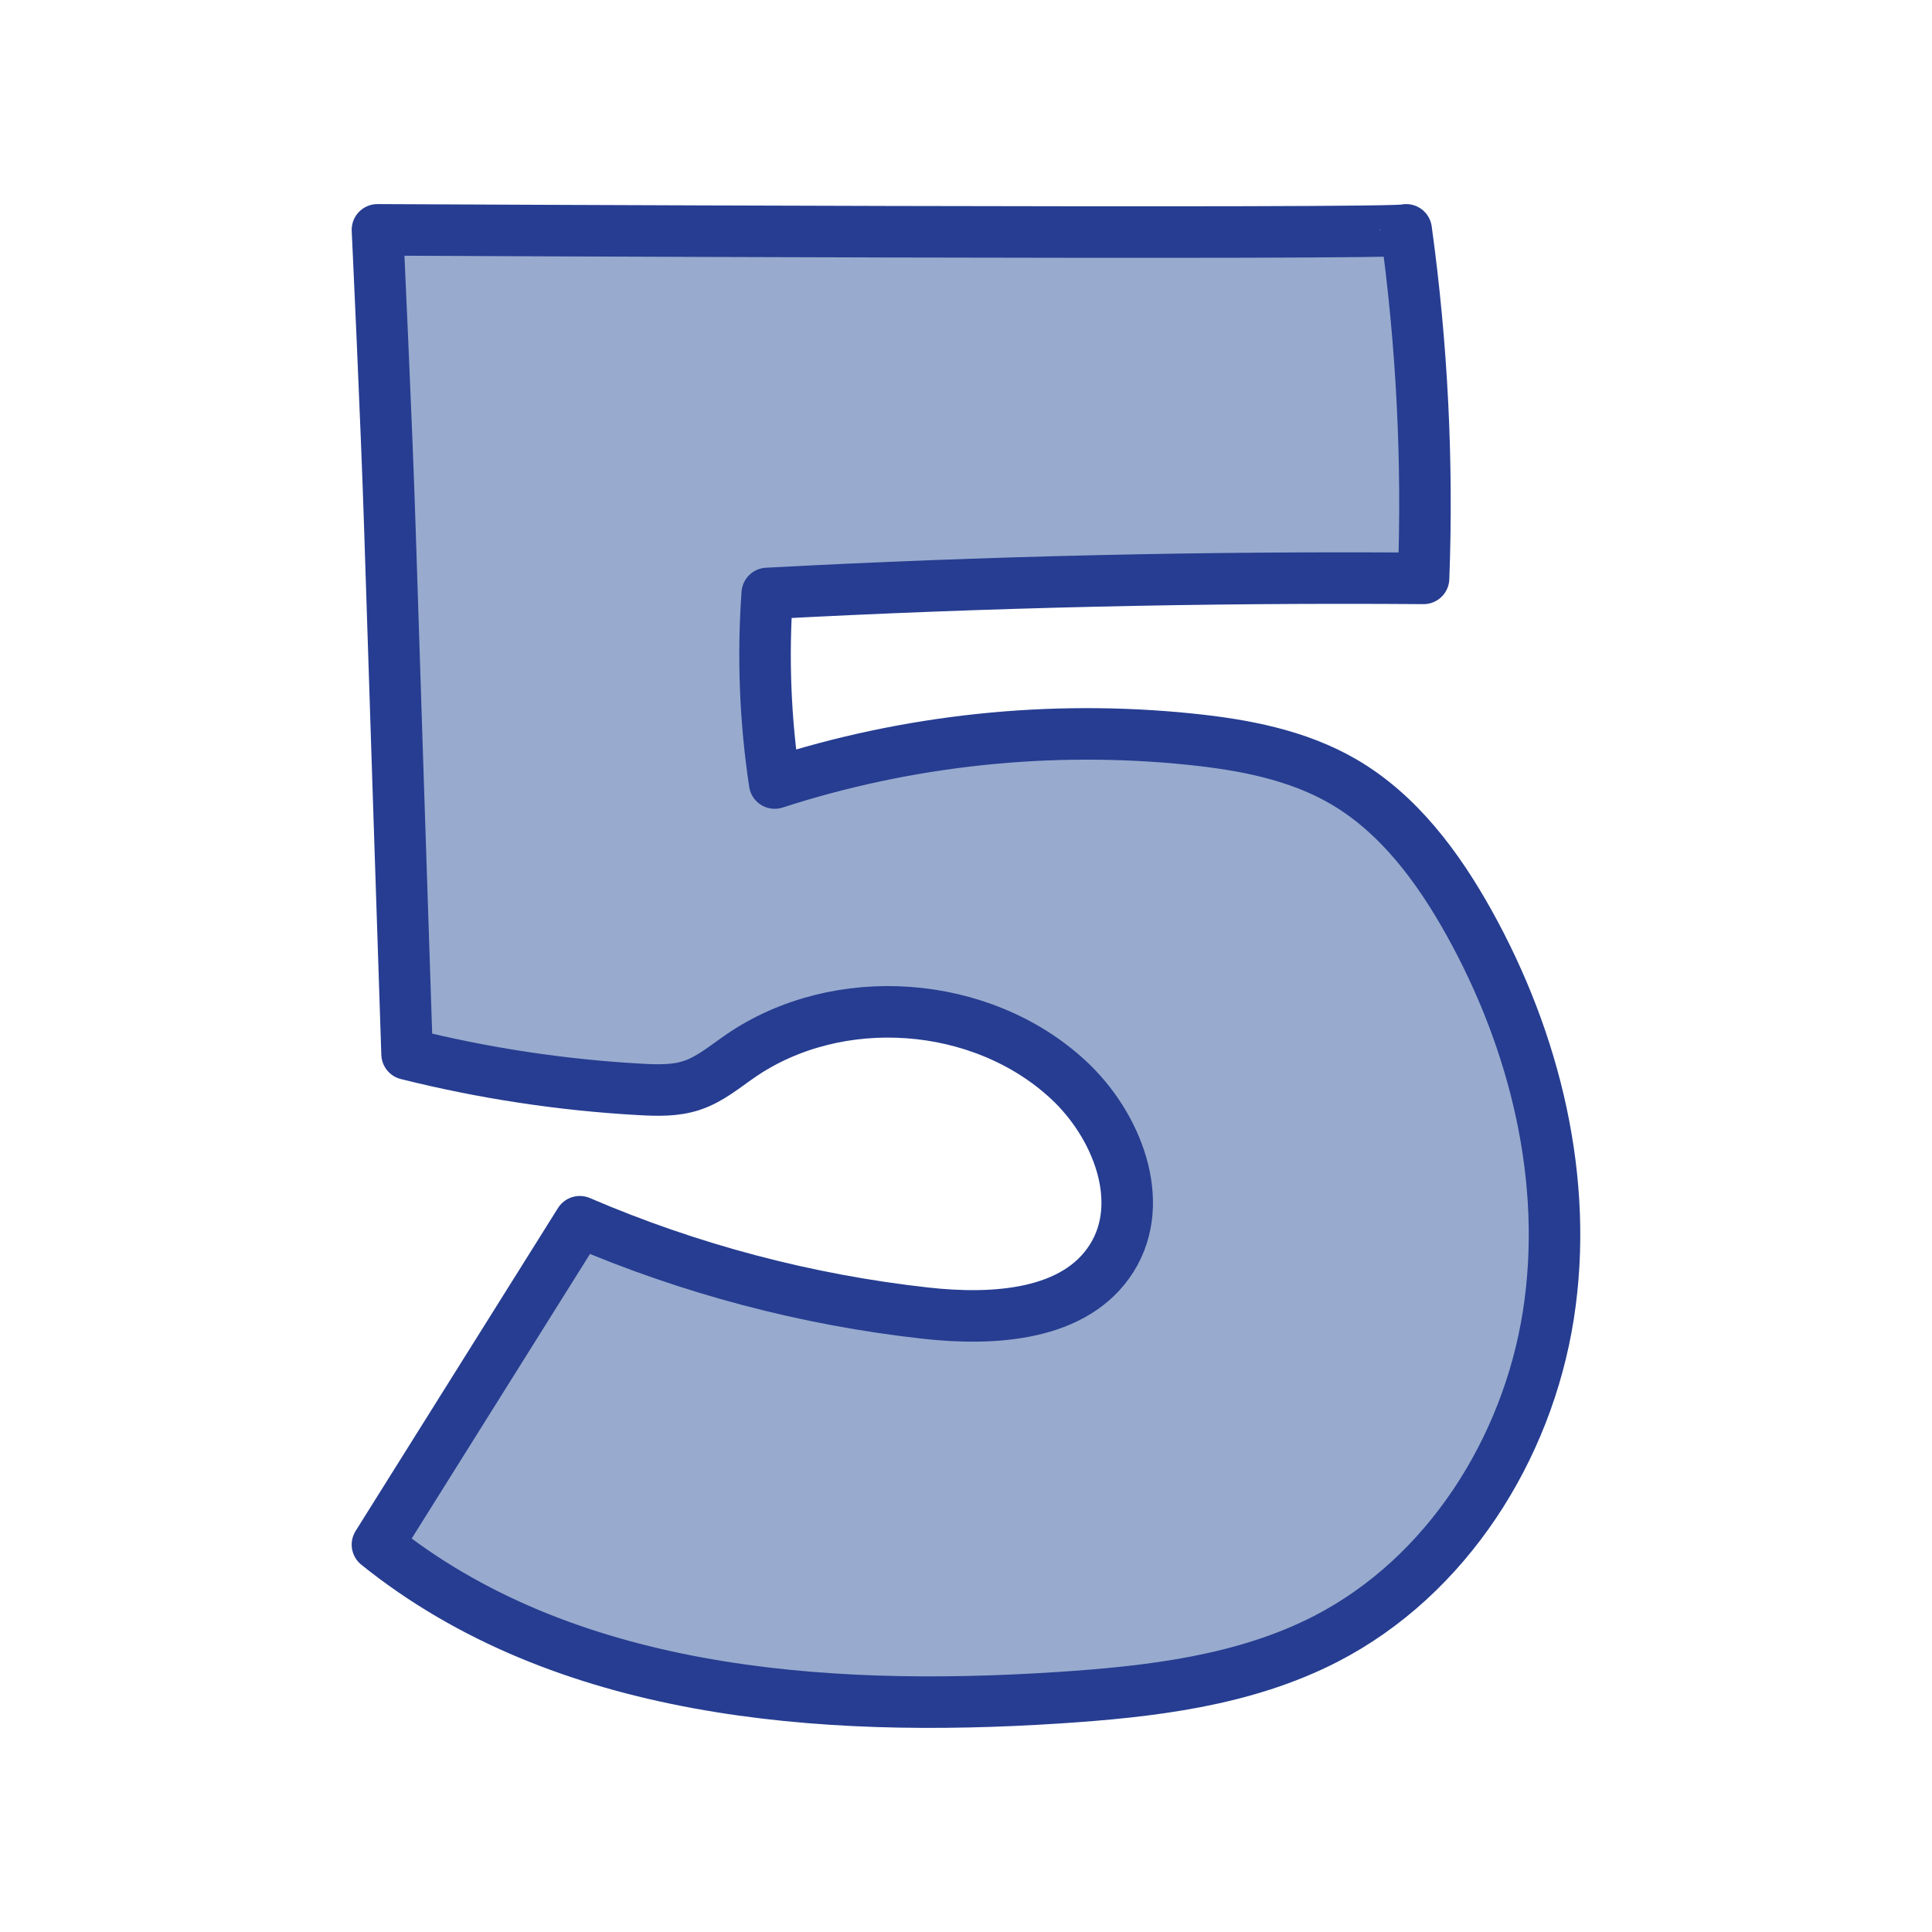 <?xml version="1.0" encoding="UTF-8"?>
<svg id="Layer_1" data-name="Layer 1" xmlns="http://www.w3.org/2000/svg" version="1.1" viewBox="0 0 300 300">
  <defs>
    <style>
      .cls-1 {
        fill: #98abce;
        stroke-width: 0px;
      }

      .cls-2 {
        fill: none;
        stroke: #263d91;
        stroke-linecap: round;
        stroke-linejoin: round;
        stroke-width: 8px;
      }
    </style>
  </defs>
  <path class="cls-1" d="M228.12,143.29c10.26,18.44,15.57,40.06,12.31,60.9s-15.76,40.6-34.51,50.27c-12.73,6.56-27.36,8.24-41.65,9.17-36.89,2.38-76.86-.6-105.66-23.78l31.42-50.14c17.06,7.34,35.22,12.14,53.68,14.19,10.57,1.18,23.3.44,28.94-8.57,5.48-8.75.79-20.69-6.79-27.69-13.48-12.46-35.74-14.07-50.87-3.68-2.43,1.67-4.74,3.64-7.54,4.57-2.58.87-5.38.78-8.09.63-12.19-.68-24.31-2.52-36.15-5.49-.89-27.22-1.81-54.44-2.67-81.66-.51-16.21-1.93-46.32-1.93-46.32,0,0,159.74.78,159.74,0,2.47,17.92,3.38,36.05,2.7,54.12-33.98-.25-67.97.53-101.91,2.34-.71,9.82-.32,19.71,1.15,29.44,20.72-6.71,42.85-9.04,64.53-6.81,8.25.85,16.62,2.42,23.79,6.59,8.56,4.98,14.69,13.27,19.51,21.92Z"/>
  <path class="cls-2" d="M63.21,163.67c11.84,2.97,23.96,4.81,36.15,5.49,2.71.15,5.51.24,8.09-.63,2.8-.93,5.11-2.9,7.54-4.57,15.13-10.39,37.39-8.78,50.87,3.68,7.58,7,12.27,18.94,6.79,27.69-5.64,9.01-18.37,9.75-28.94,8.57-18.46-2.05-36.62-6.85-53.68-14.19l-31.42,50.14c28.8,23.18,68.77,26.16,105.66,23.78,14.29-.93,28.92-2.61,41.65-9.17,18.75-9.67,31.25-29.43,34.51-50.27s-2.05-42.46-12.31-60.9c-4.82-8.65-10.95-16.94-19.51-21.92-7.17-4.17-15.54-5.74-23.79-6.59-21.68-2.23-43.81.1-64.53,6.81-1.47-9.73-1.86-19.62-1.15-29.44,33.94-1.81,67.93-2.59,101.91-2.34.68-18.07-.23-36.2-2.7-54.12,0,.78-159.74,0-159.74,0,0,0,1.42,30.11,1.93,46.32.86,27.22,1.78,54.44,2.67,81.66Z"/>
</svg>
